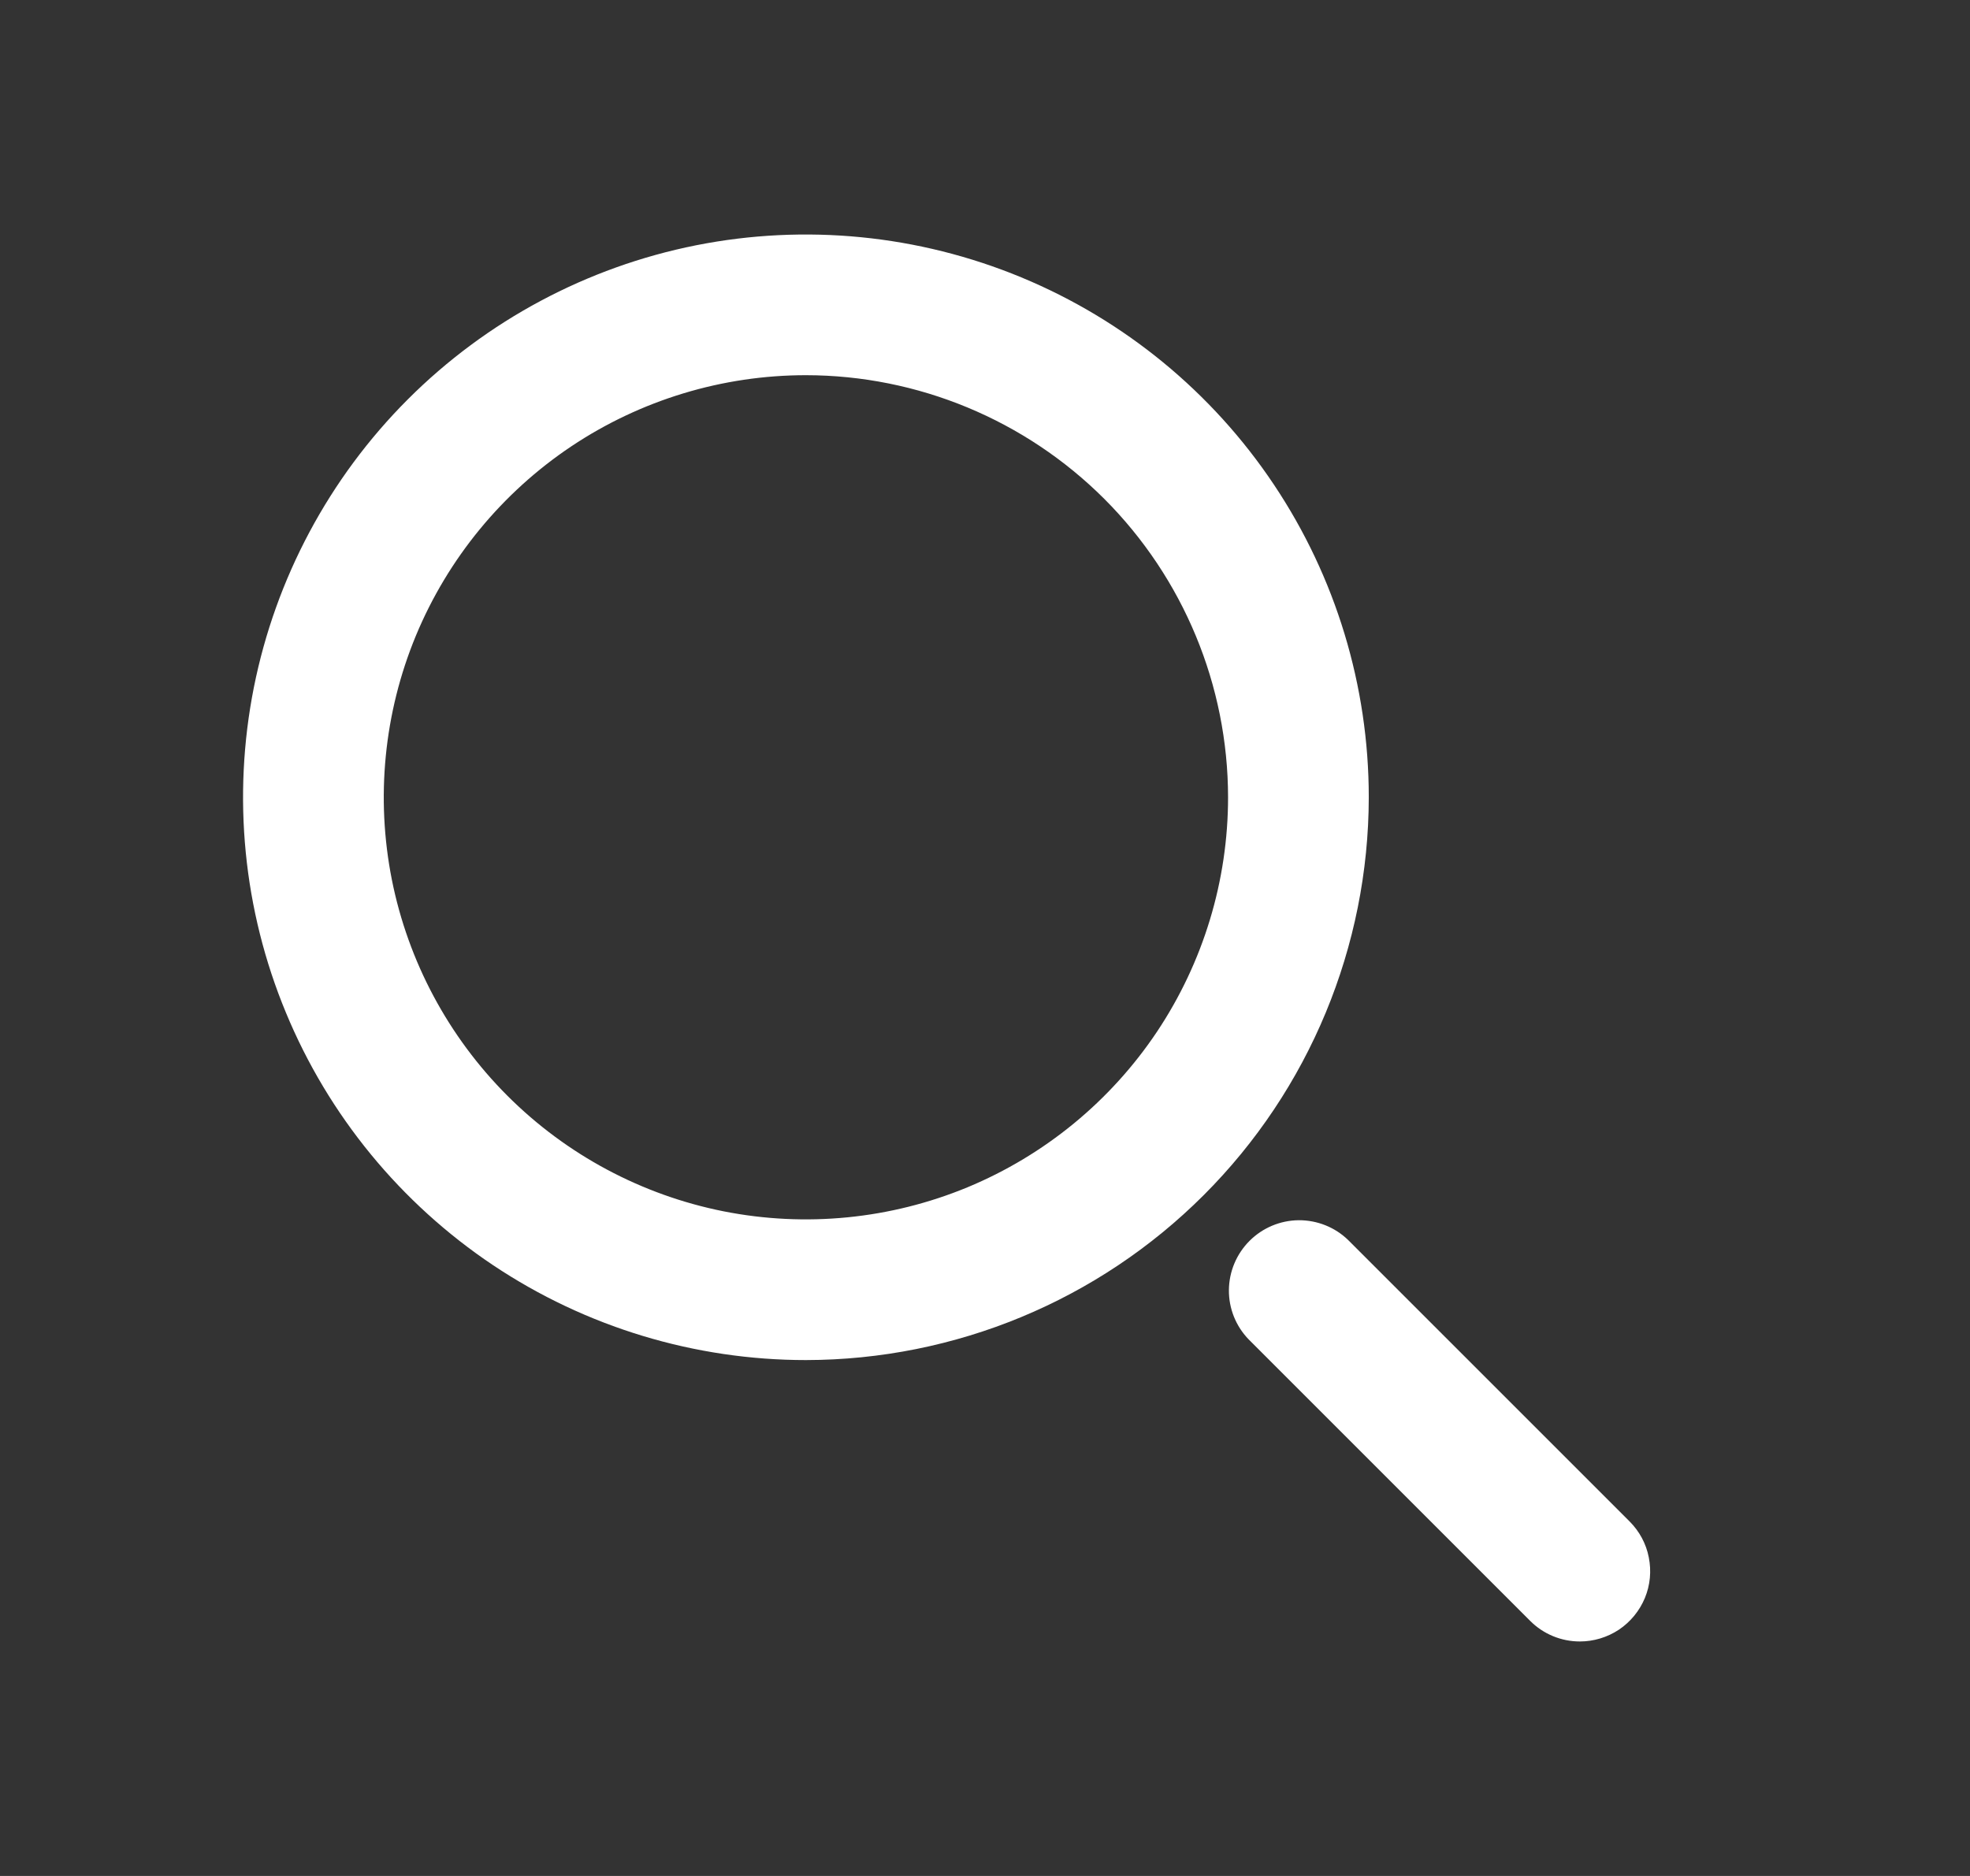 <svg width="21" height="20" viewBox="0 0 21 20" fill="none" xmlns="http://www.w3.org/2000/svg">
<rect x="0" y="0" width="21" height="20" fill="#333333" stroke="none"/>
<path d="M8.591 14.5C7.404 14.5 6.244 14.148 5.257 13.489C4.271 12.829 3.502 11.893 3.048 10.796C2.593 9.7 2.475 8.493 2.706 7.329C2.938 6.166 3.509 5.096 4.348 4.257C5.187 3.418 6.256 2.847 7.42 2.615C8.584 2.384 9.791 2.503 10.887 2.957C11.983 3.411 12.921 4.18 13.58 5.167C14.239 6.153 14.591 7.313 14.591 8.5C14.589 10.091 13.957 11.616 12.832 12.741C11.707 13.866 10.182 14.498 8.591 14.5ZM8.591 4C7.701 4 6.831 4.264 6.091 4.758C5.351 5.253 4.774 5.956 4.433 6.778C4.093 7.6 4.004 8.505 4.177 9.378C4.351 10.251 4.78 11.053 5.409 11.682C6.038 12.311 6.84 12.74 7.713 12.914C8.586 13.087 9.491 12.998 10.313 12.658C11.135 12.317 11.838 11.74 12.333 11C12.827 10.26 13.091 9.39 13.091 8.5C13.09 7.307 12.615 6.163 11.772 5.319C10.928 4.476 9.784 4.001 8.591 4Z" fill="white"/>
<path d="M16.841 17.5C16.642 17.5 16.451 17.421 16.311 17.28L13.311 14.28C13.174 14.139 13.098 13.949 13.1 13.753C13.102 13.556 13.181 13.368 13.32 13.229C13.459 13.09 13.647 13.011 13.844 13.009C14.04 13.008 14.23 13.083 14.371 13.22L17.371 16.22C17.476 16.325 17.548 16.458 17.576 16.604C17.605 16.749 17.591 16.9 17.534 17.037C17.477 17.174 17.381 17.291 17.258 17.374C17.134 17.456 16.989 17.5 16.841 17.5Z" fill="white"/>
</svg>
